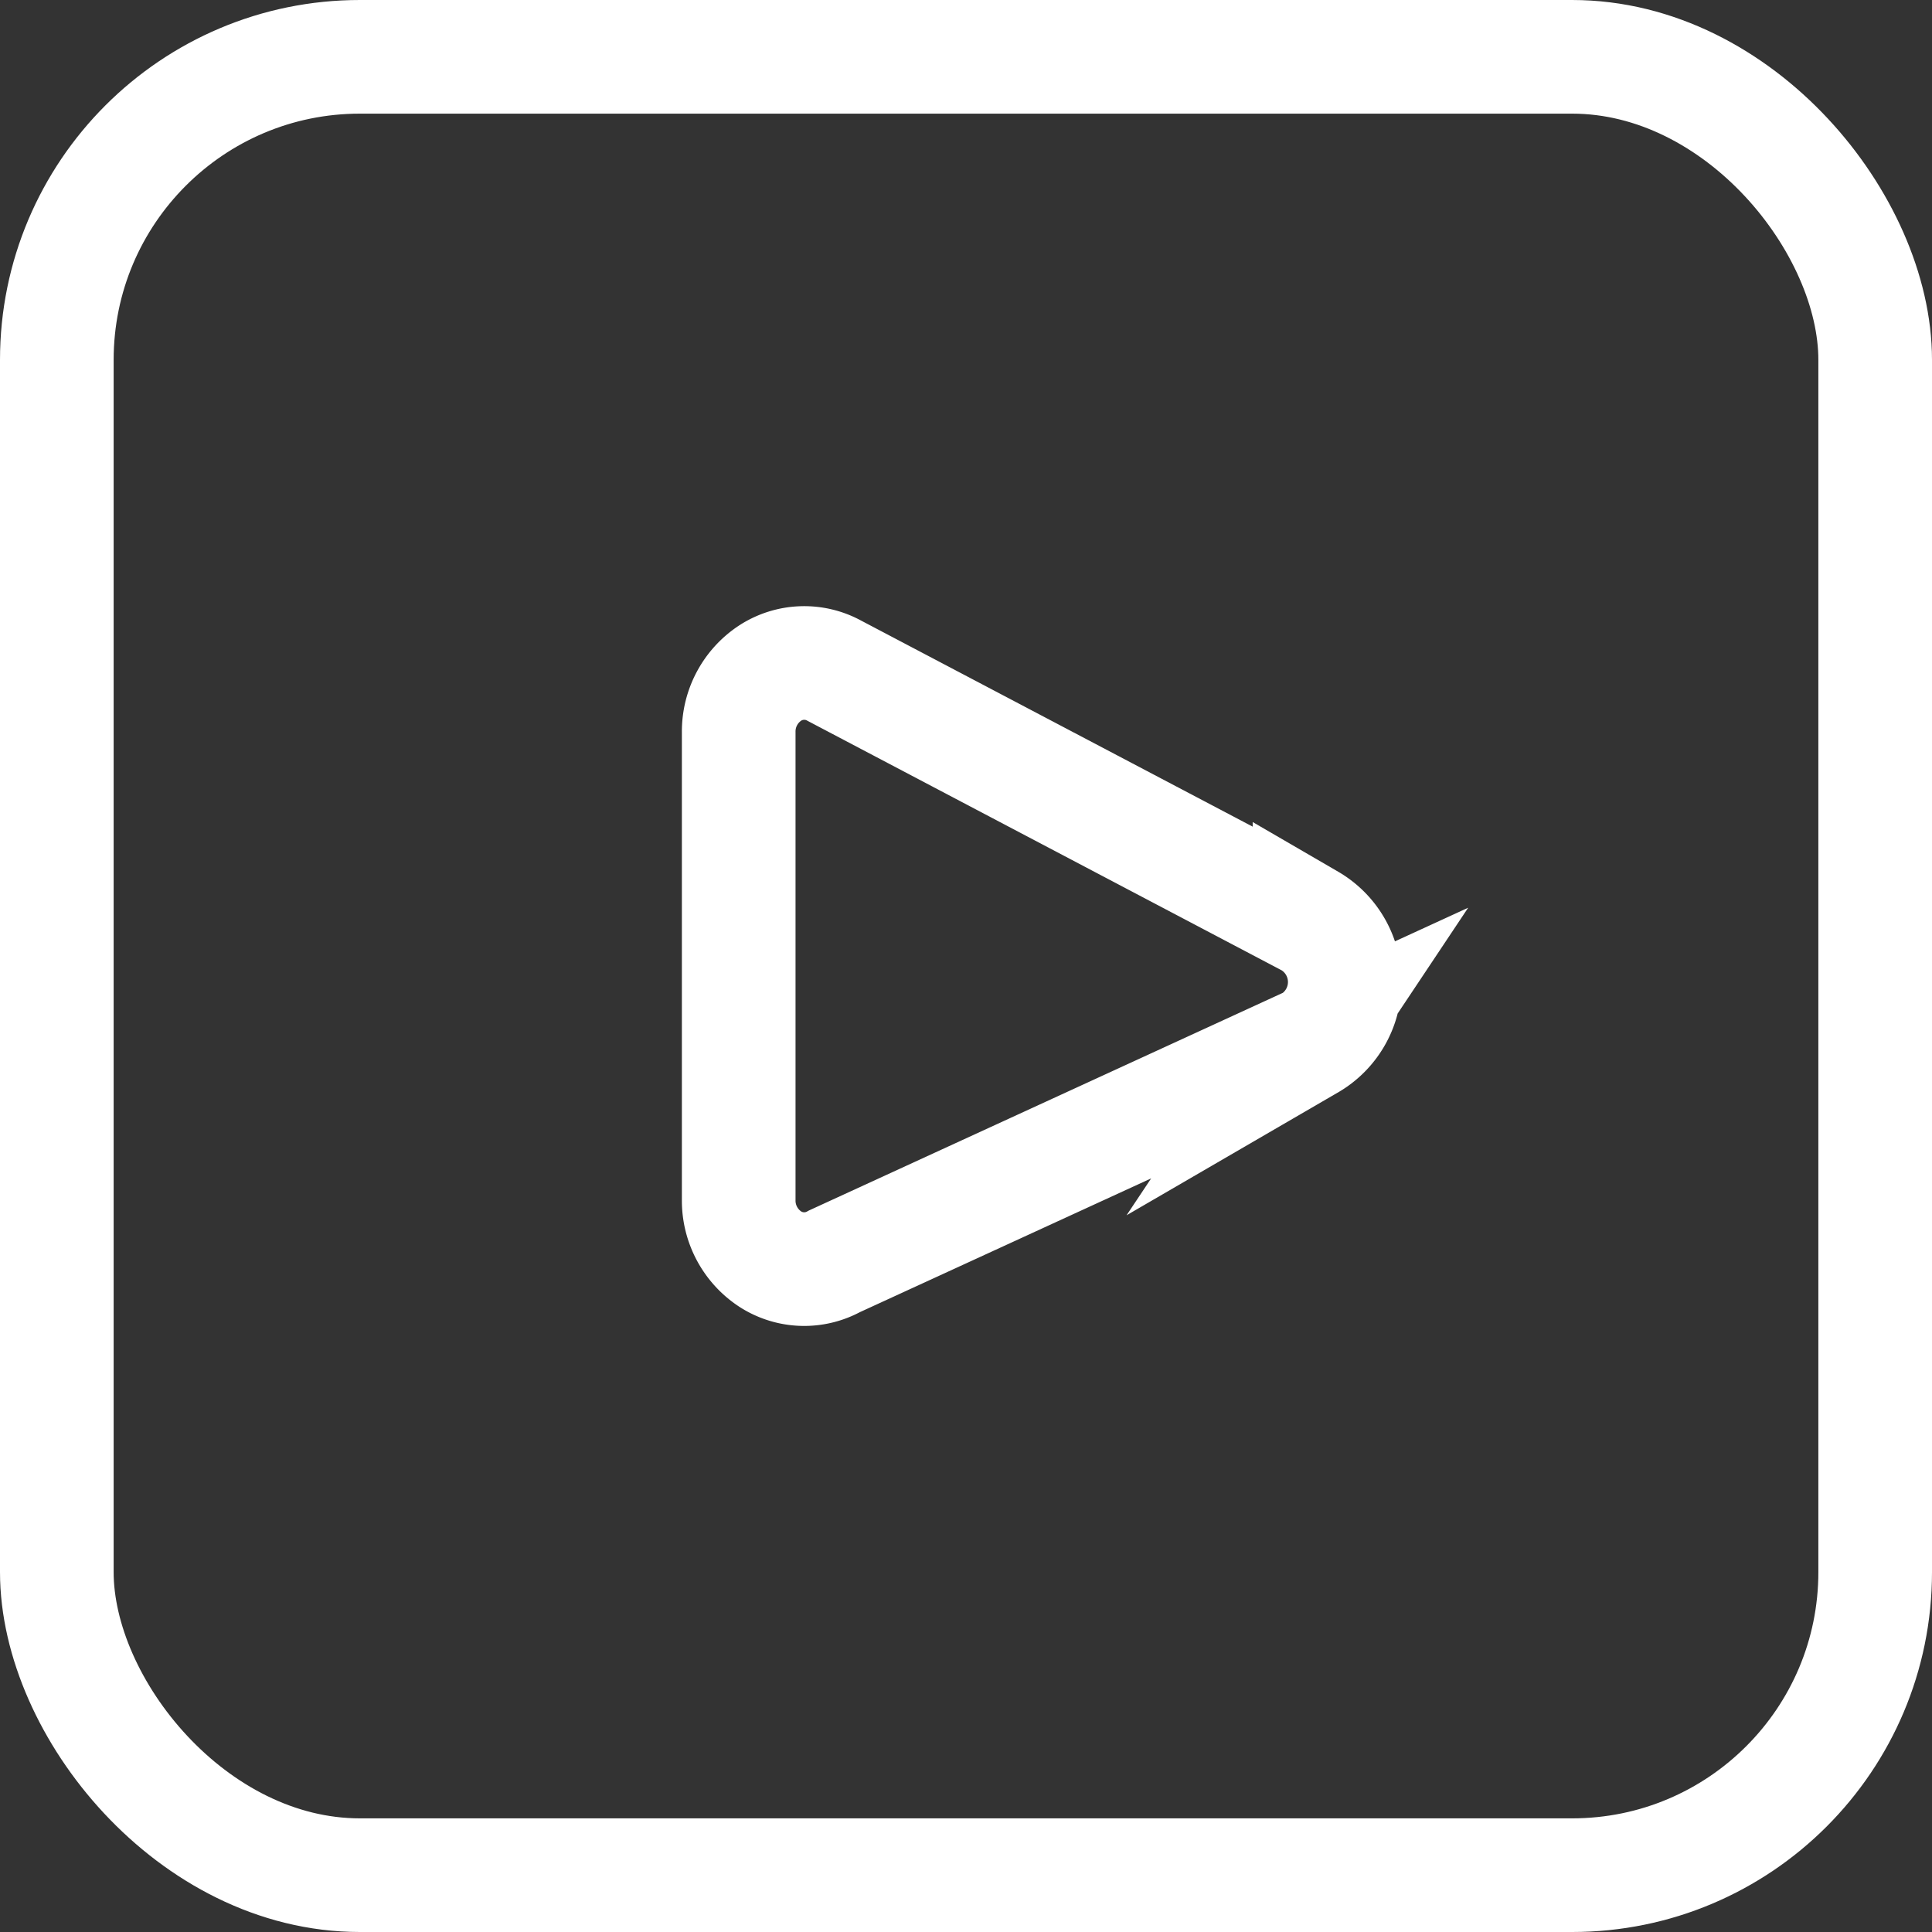 <svg xmlns="http://www.w3.org/2000/svg" width="25.5" height="25.5" viewBox="0 0 25.5 25.5">
  <rect x="0" y="0" width="25.5" height="25.5" fill="#333333" stroke="none"/>
  <g id="Grupo_2758" data-name="Grupo 2758" transform="translate(-1503.25 -567.254)">
    <g id="Grupo_2742" data-name="Grupo 2742" transform="translate(184 272.004)">
      <path id="Caminho_1683" data-name="Caminho 1683" d="M235.776,157.147l-6.271,2.88a.826.826,0,0,1-.848-.028.923.923,0,0,1-.417-.78v-6.177a.923.923,0,0,1,.416-.779.826.826,0,0,1,.847-.03l6.271,3.3a.935.935,0,0,1,0,1.617Z" transform="translate(1100.76 151.87)" fill="none" stroke="#fff" stroke-linecap="round" stroke-line="round" stroke-miterlimit="10" stroke-width="1.5"/>
      <rect id="Retângulo_1176" data-name="Retângulo 1176" width="24" height="24" rx="4" transform="translate(1320 296)" fill="none" stroke="#fff" stroke-width="1.5"/>
    </g>
  </g>
</svg>
